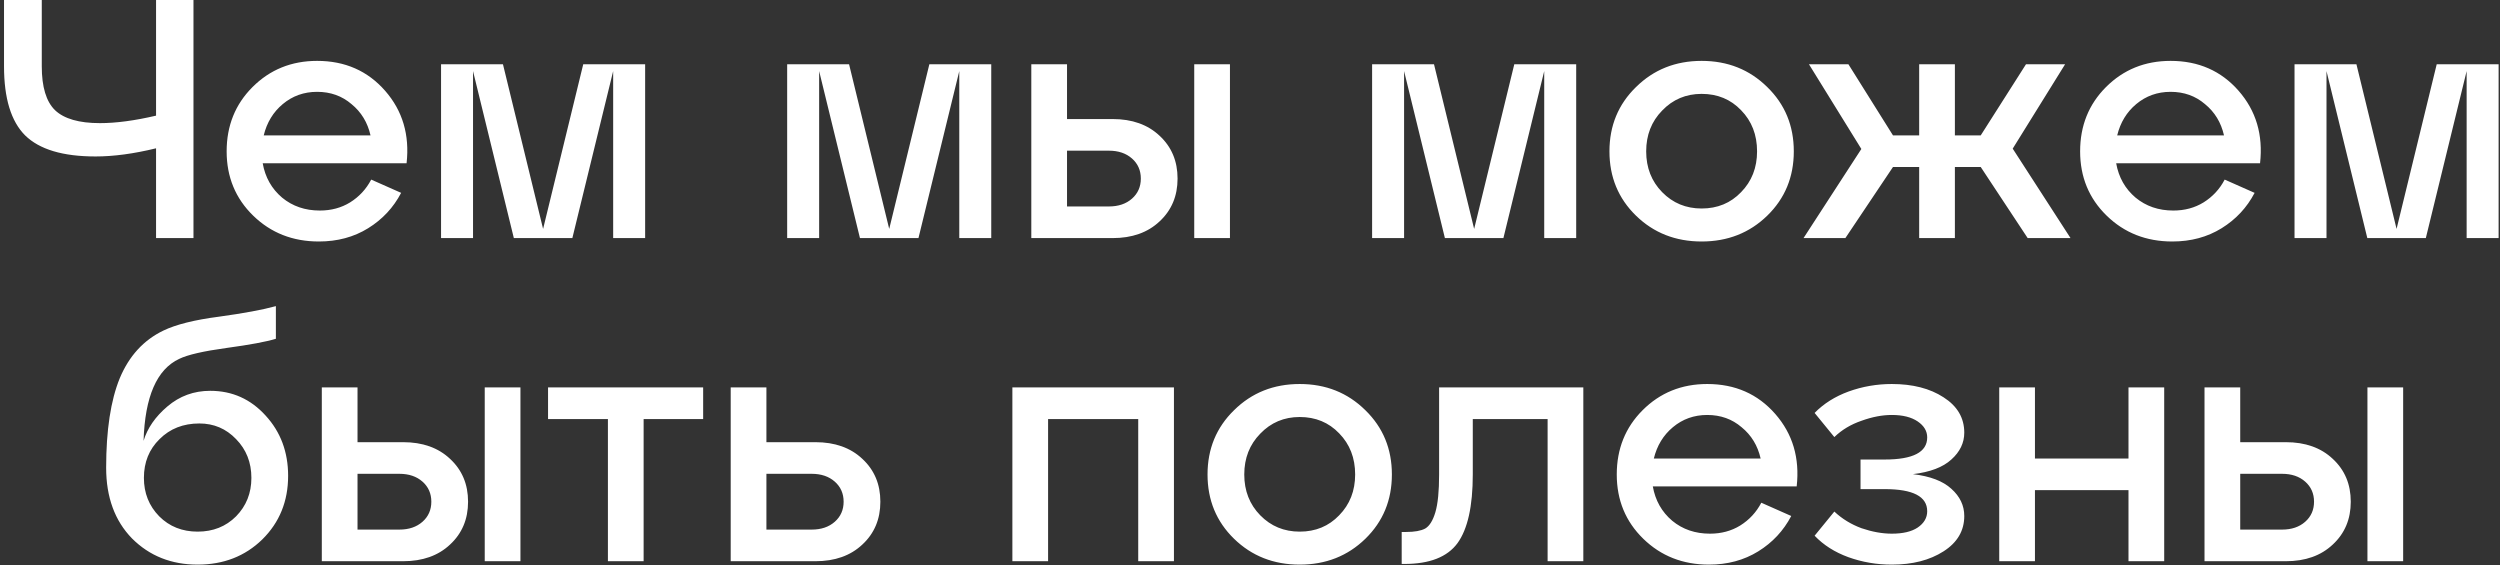 <?xml version="1.0" encoding="UTF-8"?> <svg xmlns="http://www.w3.org/2000/svg" width="588" height="133" viewBox="0 0 588 133" fill="none"><rect x="0" y="0" width="588" height="133" fill="#333333" stroke="none"/> <path d="M36.705 27.2V-3.8147e-06H45.505V56H36.705V34.88C31.478 36.16 26.732 36.8 22.465 36.8C14.785 36.8 9.265 35.147 5.905 31.84C2.598 28.533 0.945 23.12 0.945 15.6V-3.8147e-06H9.825V15.6C9.825 20.453 10.865 23.893 12.945 25.92C15.078 27.947 18.598 28.96 23.505 28.96C27.292 28.96 31.692 28.373 36.705 27.2ZM74.588 14.32C81.147 14.32 86.481 16.667 90.588 21.36C94.694 26.053 96.374 31.733 95.627 38.4H61.788C62.374 41.707 63.894 44.4 66.347 46.48C68.801 48.507 71.761 49.52 75.228 49.52C77.894 49.52 80.267 48.88 82.347 47.6C84.481 46.267 86.134 44.48 87.308 42.24L94.347 45.36C92.534 48.827 89.948 51.6 86.588 53.68C83.228 55.76 79.361 56.8 74.987 56.8C68.854 56.8 63.708 54.773 59.547 50.72C55.388 46.667 53.307 41.627 53.307 35.6C53.307 29.573 55.334 24.533 59.388 20.48C63.494 16.373 68.561 14.32 74.588 14.32ZM74.588 21.6C71.494 21.6 68.801 22.56 66.507 24.48C64.267 26.347 62.774 28.8 62.028 31.84H87.147C86.454 28.8 84.961 26.347 82.668 24.48C80.427 22.56 77.734 21.6 74.588 21.6ZM151.736 15.12V56H144.216V16.72L134.616 56H120.856L111.256 16.72V56H103.736V15.12H118.296L127.736 53.84L137.176 15.12H151.736ZM233.142 15.12V56H225.622V16.72L216.022 56H202.262L192.662 16.72V56H185.142V15.12H199.702L209.142 53.84L218.582 15.12H233.142ZM261.684 56H242.564V15.12H250.964V28H261.684C266.27 28 269.95 29.307 272.724 31.92C275.55 34.533 276.964 37.893 276.964 42C276.964 46.107 275.55 49.467 272.724 52.08C269.95 54.693 266.27 56 261.684 56ZM289.284 56H280.884V15.12H289.284V56ZM250.964 35.44V48.56H260.804C263.044 48.56 264.857 47.947 266.244 46.72C267.63 45.493 268.324 43.92 268.324 42C268.324 40.08 267.63 38.507 266.244 37.28C264.857 36.053 263.044 35.44 260.804 35.44H250.964ZM370.72 15.12V56H363.2V16.72L353.6 56H339.84L330.24 16.72V56H322.72V15.12H337.28L346.72 53.84L356.16 15.12H370.72ZM384.782 50.72C380.622 46.667 378.542 41.627 378.542 35.6C378.542 29.573 380.622 24.533 384.782 20.48C388.942 16.373 394.089 14.32 400.222 14.32C406.355 14.32 411.502 16.373 415.662 20.48C419.822 24.533 421.902 29.573 421.902 35.6C421.902 41.627 419.822 46.667 415.662 50.72C411.502 54.773 406.355 56.8 400.222 56.8C394.089 56.8 388.942 54.773 384.782 50.72ZM390.942 26C388.435 28.56 387.182 31.76 387.182 35.6C387.182 39.44 388.435 42.64 390.942 45.2C393.449 47.76 396.542 49.04 400.222 49.04C403.955 49.04 407.049 47.76 409.502 45.2C412.009 42.64 413.262 39.44 413.262 35.6C413.262 31.707 412.009 28.48 409.502 25.92C407.049 23.36 403.955 22.08 400.222 22.08C396.542 22.08 393.449 23.387 390.942 26ZM485.709 15.12L473.389 34.96L486.989 56H476.909L465.869 39.28H459.789V56H451.389V39.28H445.229L434.029 56H424.189L437.789 35.04L425.469 15.12H434.749L445.229 31.84H451.389V15.12H459.789V31.84H465.869L476.509 15.12H485.709ZM510.525 14.32C517.085 14.32 522.418 16.667 526.525 21.36C530.632 26.053 532.312 31.733 531.565 38.4H497.725C498.312 41.707 499.832 44.4 502.285 46.48C504.738 48.507 507.698 49.52 511.165 49.52C513.832 49.52 516.205 48.88 518.285 47.6C520.418 46.267 522.072 44.48 523.245 42.24L530.285 45.36C528.472 48.827 525.885 51.6 522.525 53.68C519.165 55.76 515.298 56.8 510.925 56.8C504.792 56.8 499.645 54.773 495.485 50.72C491.325 46.667 489.245 41.627 489.245 35.6C489.245 29.573 491.272 24.533 495.325 20.48C499.432 16.373 504.498 14.32 510.525 14.32ZM510.525 21.6C507.432 21.6 504.738 22.56 502.445 24.48C500.205 26.347 498.712 28.8 497.965 31.84H523.085C522.392 28.8 520.898 26.347 518.605 24.48C516.365 22.56 513.672 21.6 510.525 21.6ZM587.673 15.12V56H580.153V16.72L570.553 56H556.793L547.193 16.72V56H539.673V15.12H554.233L563.673 53.84L573.113 15.12H587.673ZM49.447 91.92C54.62 91.92 58.967 93.867 62.487 97.76C66.007 101.6 67.767 106.32 67.767 111.92C67.767 117.893 65.74 122.88 61.687 126.88C57.633 130.827 52.567 132.8 46.487 132.8C40.3 132.8 35.154 130.747 31.047 126.64C26.994 122.48 24.967 116.933 24.967 110C24.967 101.2 26.034 94.187 28.167 88.96C30.354 83.733 33.767 80 38.407 77.76C41.394 76.32 45.767 75.227 51.527 74.48C57.34 73.68 61.794 72.853 64.887 72V79.68C62.647 80.373 58.78 81.093 53.287 81.84C47.847 82.587 44.14 83.44 42.167 84.4C36.887 86.853 34.087 93.28 33.767 103.68C34.673 100.693 36.54 98 39.367 95.6C42.247 93.147 45.607 91.92 49.447 91.92ZM37.447 121.44C39.847 123.84 42.86 125.04 46.487 125.04C50.114 125.04 53.127 123.84 55.527 121.44C57.927 118.987 59.127 115.973 59.127 112.4C59.127 108.773 57.927 105.733 55.527 103.28C53.18 100.827 50.3 99.6 46.887 99.6C43.1 99.6 39.98 100.827 37.527 103.28C35.074 105.68 33.847 108.72 33.847 112.4C33.847 115.973 35.047 118.987 37.447 121.44ZM94.809 132H75.689V91.12H84.089V104H94.809C99.395 104 103.075 105.307 105.849 107.92C108.675 110.533 110.089 113.893 110.089 118C110.089 122.107 108.675 125.467 105.849 128.08C103.075 130.693 99.395 132 94.809 132ZM122.409 132H114.009V91.12H122.409V132ZM84.089 111.44V124.56H93.929C96.169 124.56 97.982 123.947 99.369 122.72C100.755 121.493 101.449 119.92 101.449 118C101.449 116.08 100.755 114.507 99.369 113.28C97.982 112.053 96.169 111.44 93.929 111.44H84.089ZM151.381 132H142.981V98.56H128.901V91.12H165.381V98.56H151.381V132ZM191.781 132H171.861V91.12H180.261V104H191.781C196.367 104 200.047 105.307 202.821 107.92C205.647 110.533 207.061 113.893 207.061 118C207.061 122.107 205.647 125.467 202.821 128.08C200.047 130.693 196.367 132 191.781 132ZM180.261 111.44V124.56H190.901C193.141 124.56 194.954 123.947 196.341 122.72C197.727 121.493 198.421 119.92 198.421 118C198.421 116.08 197.727 114.507 196.341 113.28C194.954 112.053 193.141 111.44 190.901 111.44H180.261ZM246.511 132H238.111V91.12H276.111V132H267.711V98.56H246.511V132ZM290.251 126.72C286.091 122.667 284.011 117.627 284.011 111.6C284.011 105.573 286.091 100.533 290.251 96.48C294.411 92.373 299.557 90.32 305.691 90.32C311.824 90.32 316.971 92.373 321.131 96.48C325.291 100.533 327.371 105.573 327.371 111.6C327.371 117.627 325.291 122.667 321.131 126.72C316.971 130.773 311.824 132.8 305.691 132.8C299.557 132.8 294.411 130.773 290.251 126.72ZM296.411 102C293.904 104.56 292.651 107.76 292.651 111.6C292.651 115.44 293.904 118.64 296.411 121.2C298.917 123.76 302.011 125.04 305.691 125.04C309.424 125.04 312.517 123.76 314.971 121.2C317.477 118.64 318.731 115.44 318.731 111.6C318.731 107.707 317.477 104.48 314.971 101.92C312.517 99.36 309.424 98.08 305.691 98.08C302.011 98.08 298.917 99.387 296.411 102ZM330.318 132.64H329.678V125.12H330.718C332.691 125.12 334.185 124.853 335.198 124.32C336.211 123.733 337.011 122.453 337.598 120.48C338.185 118.507 338.478 115.547 338.478 111.6V91.12H372.398V132H363.998V98.56H346.398V111.6C346.398 119.067 345.198 124.453 342.798 127.76C340.398 131.013 336.238 132.64 330.318 132.64ZM401.541 90.32C408.101 90.32 413.434 92.667 417.541 97.36C421.647 102.053 423.327 107.733 422.581 114.4H388.741C389.327 117.707 390.847 120.4 393.301 122.48C395.754 124.507 398.714 125.52 402.181 125.52C404.847 125.52 407.221 124.88 409.301 123.6C411.434 122.267 413.087 120.48 414.261 118.24L421.301 121.36C419.487 124.827 416.901 127.6 413.541 129.68C410.181 131.76 406.314 132.8 401.941 132.8C395.807 132.8 390.661 130.773 386.501 126.72C382.341 122.667 380.261 117.627 380.261 111.6C380.261 105.573 382.287 100.533 386.341 96.48C390.447 92.373 395.514 90.32 401.541 90.32ZM401.541 97.6C398.447 97.6 395.754 98.56 393.461 100.48C391.221 102.347 389.727 104.8 388.981 107.84H414.101C413.407 104.8 411.914 102.347 409.621 100.48C407.381 98.56 404.687 97.6 401.541 97.6ZM449.917 111.52C453.97 112 456.984 113.147 458.957 114.96C460.984 116.773 461.997 118.907 461.997 121.36C461.997 124.827 460.37 127.6 457.117 129.68C453.864 131.76 449.81 132.8 444.957 132.8C441.384 132.8 437.97 132.213 434.717 131.04C431.517 129.867 428.877 128.187 426.797 126L431.437 120.32C433.25 122.027 435.384 123.333 437.837 124.24C440.344 125.093 442.717 125.52 444.957 125.52C447.57 125.52 449.597 125.04 451.037 124.08C452.53 123.067 453.277 121.787 453.277 120.24C453.277 116.773 449.944 115.04 443.277 115.04H437.597V108.08H443.277C449.944 108.08 453.277 106.347 453.277 102.88C453.277 101.387 452.53 100.133 451.037 99.12C449.544 98.107 447.517 97.6 444.957 97.6C442.717 97.6 440.344 98.053 437.837 98.96C435.33 99.813 433.197 101.093 431.437 102.8L426.797 97.12C428.93 94.933 431.597 93.253 434.797 92.08C438.05 90.907 441.437 90.32 444.957 90.32C449.864 90.32 453.917 91.36 457.117 93.44C460.37 95.52 461.997 98.293 461.997 101.76C461.997 104.16 460.984 106.267 458.957 108.08C456.984 109.893 453.97 111.04 449.917 111.52ZM478.62 132H470.22V91.12H478.62V107.84H500.62V91.12H509.02V132H500.62V115.28H478.62V132ZM537.621 132H518.501V91.12H526.901V104H537.621C542.208 104 545.888 105.307 548.661 107.92C551.488 110.533 552.901 113.893 552.901 118C552.901 122.107 551.488 125.467 548.661 128.08C545.888 130.693 542.208 132 537.621 132ZM565.221 132H556.821V91.12H565.221V132ZM526.901 111.44V124.56H536.741C538.981 124.56 540.795 123.947 542.181 122.72C543.568 121.493 544.261 119.92 544.261 118C544.261 116.08 543.568 114.507 542.181 113.28C540.795 112.053 538.981 111.44 536.741 111.44H526.901Z" fill="white"></path> </svg> 